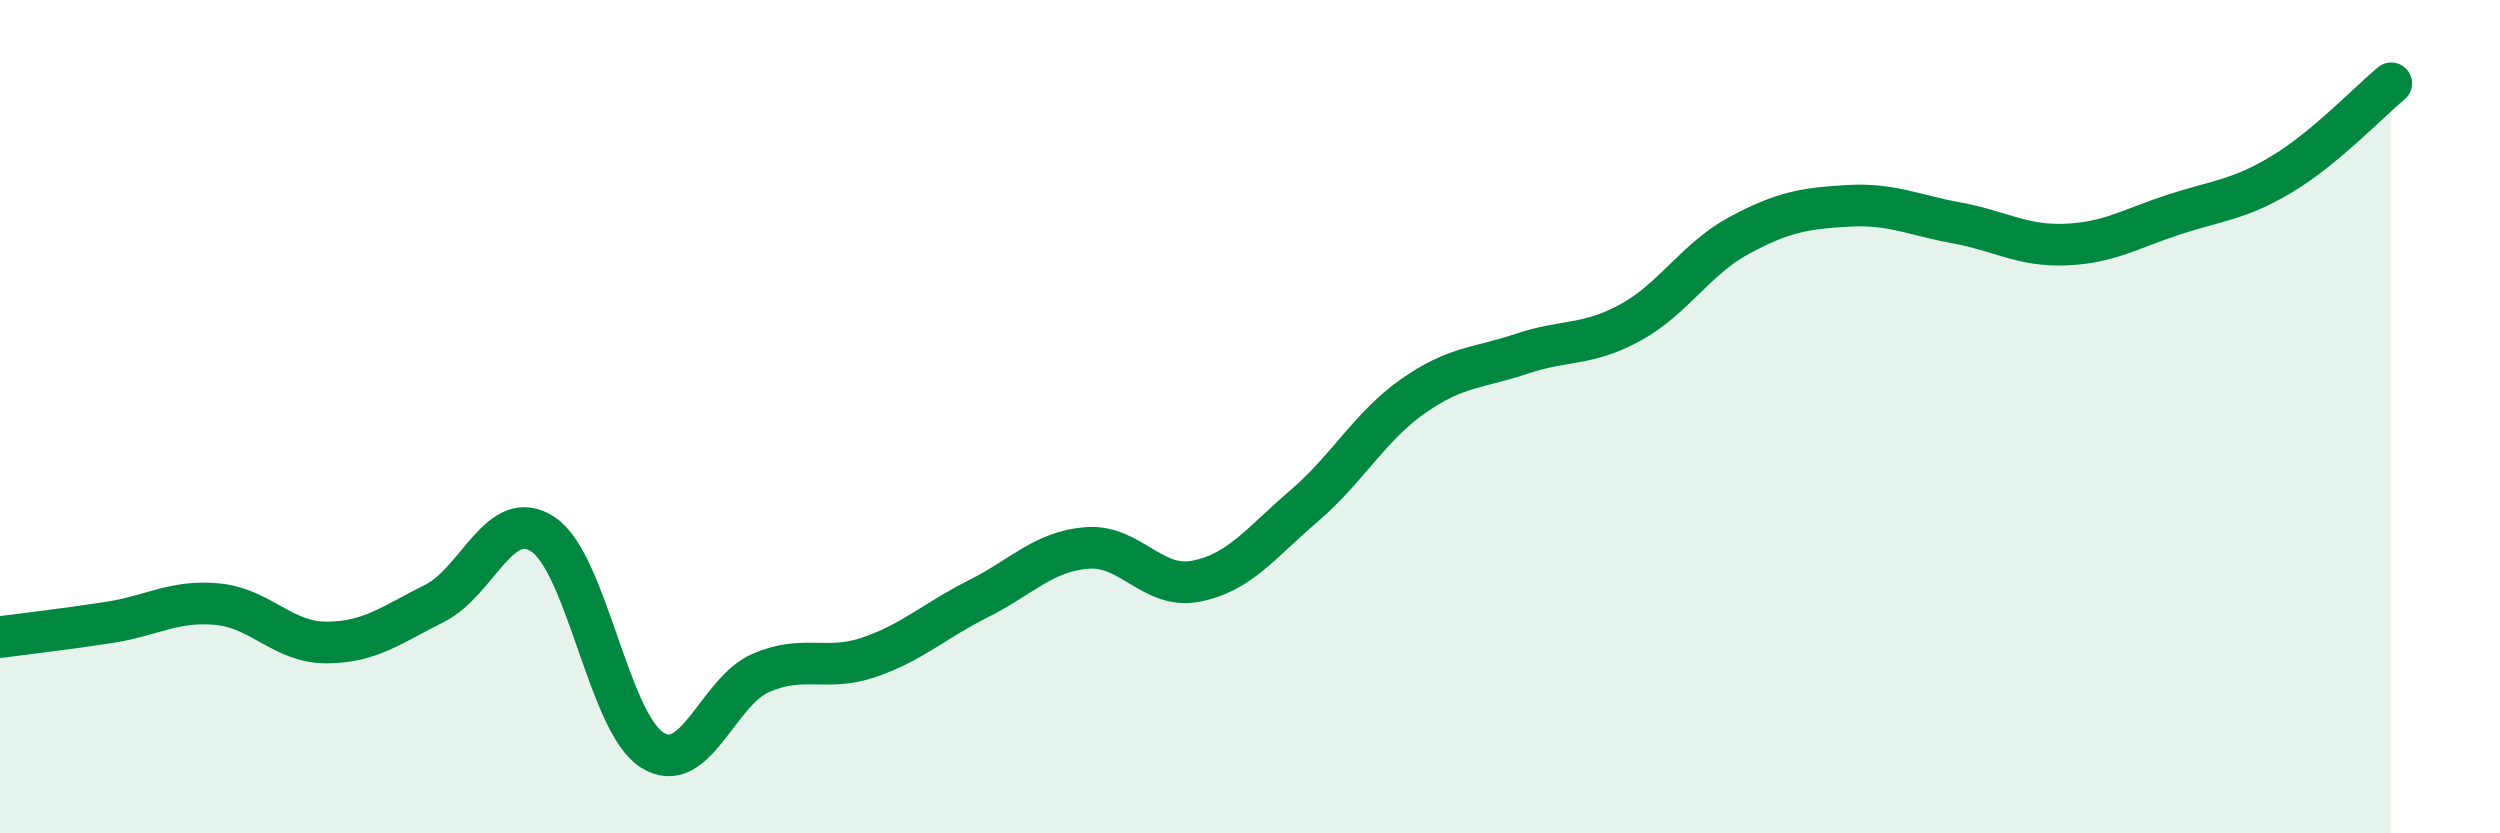 
    <svg width="60" height="20" viewBox="0 0 60 20" xmlns="http://www.w3.org/2000/svg">
      <path
        d="M 0,15.29 C 0.52,15.22 1.57,15.1 2.61,14.94 C 3.65,14.78 4.18,14.4 5.22,14.5 C 6.26,14.6 6.79,15.42 7.83,15.42 C 8.87,15.42 9.39,15 10.43,14.48 C 11.47,13.96 12,12.13 13.04,12.83 C 14.08,13.53 14.61,17.34 15.65,18 C 16.69,18.66 17.22,16.6 18.26,16.15 C 19.3,15.7 19.83,16.13 20.87,15.77 C 21.91,15.41 22.44,14.89 23.48,14.37 C 24.52,13.85 25.05,13.23 26.09,13.15 C 27.13,13.07 27.66,14.15 28.7,13.95 C 29.74,13.75 30.26,13.03 31.3,12.14 C 32.34,11.25 32.87,10.24 33.91,9.51 C 34.95,8.78 35.48,8.84 36.52,8.49 C 37.56,8.14 38.09,8.31 39.13,7.74 C 40.17,7.17 40.7,6.21 41.74,5.65 C 42.78,5.09 43.31,5 44.35,4.94 C 45.39,4.88 45.92,5.16 46.96,5.35 C 48,5.54 48.53,5.91 49.57,5.87 C 50.61,5.83 51.13,5.49 52.17,5.15 C 53.21,4.81 53.74,4.8 54.78,4.17 C 55.82,3.54 56.87,2.43 57.39,2L57.39 20L0 20Z"
        fill="#008740"
        opacity="0.1"
        stroke-linecap="round"
        stroke-linejoin="round"
      />
      <path
        d="M 0,15.29 C 0.52,15.22 1.57,15.1 2.61,14.94 C 3.65,14.78 4.18,14.4 5.22,14.5 C 6.26,14.6 6.79,15.42 7.83,15.42 C 8.87,15.42 9.39,15 10.43,14.48 C 11.47,13.96 12,12.13 13.04,12.83 C 14.08,13.53 14.61,17.34 15.65,18 C 16.69,18.66 17.22,16.6 18.26,16.15 C 19.3,15.7 19.83,16.13 20.87,15.77 C 21.91,15.41 22.44,14.89 23.48,14.37 C 24.52,13.85 25.05,13.23 26.09,13.15 C 27.13,13.07 27.66,14.15 28.7,13.95 C 29.74,13.75 30.26,13.03 31.3,12.14 C 32.34,11.25 32.87,10.24 33.91,9.51 C 34.95,8.78 35.48,8.84 36.52,8.49 C 37.56,8.14 38.09,8.31 39.13,7.74 C 40.17,7.17 40.7,6.21 41.74,5.65 C 42.78,5.09 43.31,5 44.35,4.94 C 45.39,4.88 45.92,5.16 46.96,5.35 C 48,5.54 48.53,5.91 49.57,5.87 C 50.61,5.83 51.13,5.49 52.17,5.15 C 53.21,4.81 53.74,4.8 54.78,4.17 C 55.82,3.54 56.87,2.43 57.39,2"
        stroke="#008740"
        stroke-width="1"
        fill="none"
        stroke-linecap="round"
        stroke-linejoin="round"
      />
    </svg>
  